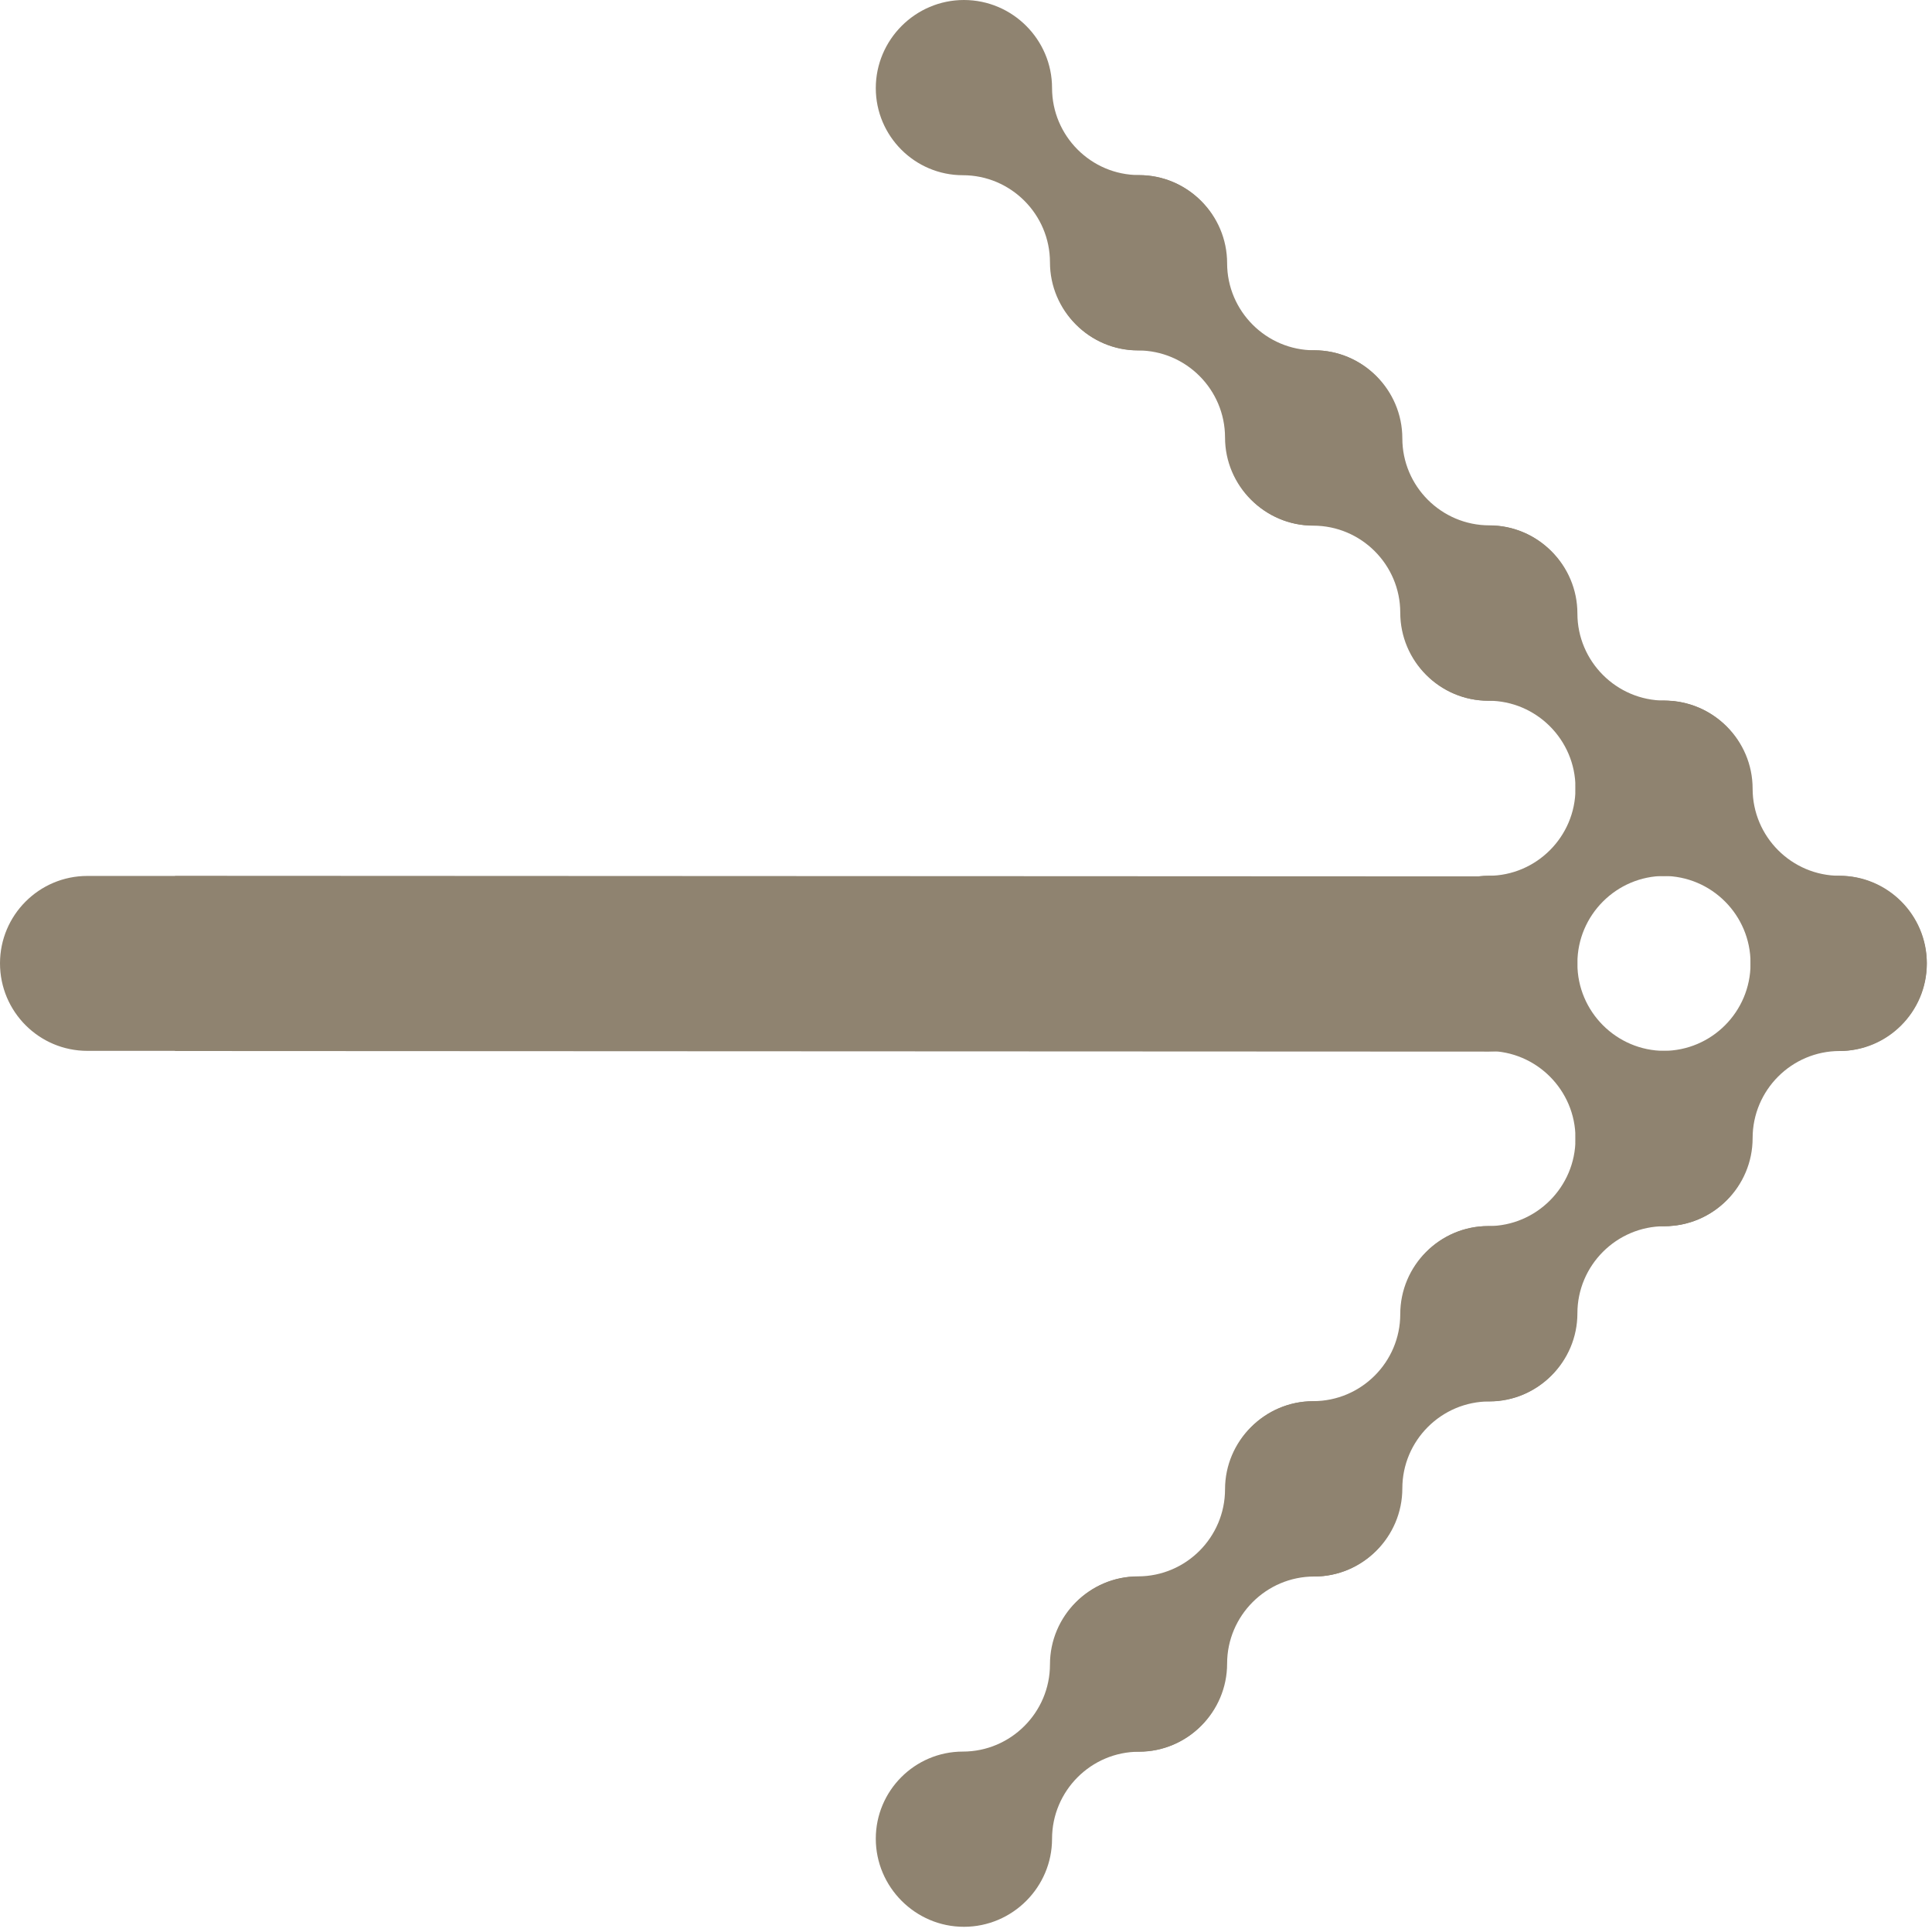 <svg width="13" height="13" viewBox="0 0 13 13" fill="none" xmlns="http://www.w3.org/2000/svg">
<path d="M12.372 5.893C12.044 5.893 11.779 6.16 11.779 6.485C11.779 6.807 11.517 7.071 11.193 7.071C10.87 7.071 10.607 7.336 10.607 7.657C10.607 7.983 10.873 8.25 11.201 8.25C11.528 8.25 11.793 7.984 11.793 7.658C11.793 7.336 12.055 7.072 12.379 7.072C12.702 7.072 12.965 6.808 12.965 6.486C12.965 6.161 12.699 5.893 12.372 5.893Z" fill="#8F8370"/>
<path d="M10.022 5.893C10.349 5.893 10.614 6.16 10.614 6.485C10.614 6.807 10.877 7.071 11.2 7.071C11.524 7.071 11.786 7.336 11.786 7.657C11.786 7.983 11.52 8.25 11.193 8.25C10.866 8.25 10.601 7.984 10.601 7.658C10.601 7.336 10.338 7.072 10.015 7.072C9.691 7.072 9.429 6.808 9.429 6.486C9.429 6.161 9.695 5.893 10.022 5.893Z" fill="#8F8370"/>
<path d="M11.193 7.072C10.866 7.072 10.601 7.339 10.601 7.664C10.601 7.986 10.338 8.25 10.015 8.25C9.691 8.25 9.429 8.514 9.429 8.836C9.429 9.162 9.695 9.429 10.022 9.429C10.349 9.429 10.614 9.162 10.614 8.837C10.614 8.515 10.877 8.251 11.2 8.251C11.524 8.251 11.786 7.987 11.786 7.665C11.786 7.339 11.52 7.072 11.193 7.072Z" fill="#8F8370"/>
<path d="M10.014 8.25C9.687 8.25 9.422 8.517 9.422 8.843C9.422 9.164 9.16 9.428 8.836 9.428C8.513 9.428 8.25 9.693 8.25 10.014C8.25 10.34 8.516 10.608 8.843 10.608C9.17 10.608 9.436 10.341 9.436 10.015C9.436 9.694 9.698 9.43 10.022 9.43C10.345 9.43 10.607 9.165 10.607 8.843C10.607 8.518 10.342 8.25 10.014 8.25Z" fill="#8F8370"/>
<path d="M8.836 9.429C8.509 9.429 8.243 9.696 8.243 10.021C8.243 10.343 7.981 10.607 7.657 10.607C7.334 10.607 7.072 10.871 7.072 11.193C7.072 11.519 7.337 11.786 7.665 11.786C7.992 11.786 8.257 11.519 8.257 11.194C8.257 10.872 8.52 10.608 8.843 10.608C9.167 10.608 9.429 10.344 9.429 10.022C9.429 9.696 9.163 9.429 8.836 9.429Z" fill="#8F8370"/>
<path d="M7.657 10.608C7.33 10.608 7.065 10.874 7.065 11.2C7.065 11.522 6.802 11.786 6.479 11.786C6.155 11.786 5.893 12.05 5.893 12.372C5.893 12.697 6.159 12.965 6.486 12.965C6.813 12.965 7.079 12.698 7.079 12.373C7.079 12.051 7.341 11.787 7.664 11.787C7.988 11.787 8.25 11.523 8.25 11.201C8.25 10.875 7.985 10.608 7.657 10.608Z" fill="#8F8370"/>
<path d="M11.193 5.893C10.866 5.893 10.601 5.626 10.601 5.301C10.601 4.979 10.338 4.715 10.015 4.715C9.691 4.715 9.429 4.451 9.429 4.129C9.429 3.803 9.695 3.536 10.022 3.536C10.349 3.536 10.614 3.803 10.614 4.128C10.614 4.45 10.877 4.714 11.2 4.714C11.524 4.714 11.786 4.978 11.786 5.3C11.786 5.626 11.52 5.893 11.193 5.893Z" fill="#8F8370"/>
<path d="M10.014 4.715C9.687 4.715 9.422 4.448 9.422 4.122C9.422 3.801 9.16 3.537 8.836 3.537C8.513 3.537 8.25 3.272 8.25 2.95C8.25 2.625 8.516 2.357 8.843 2.357C9.17 2.357 9.436 2.624 9.436 2.95C9.436 3.271 9.698 3.535 10.022 3.535C10.345 3.535 10.607 3.8 10.607 4.121C10.607 4.447 10.342 4.715 10.014 4.715Z" fill="#8F8370"/>
<path d="M8.836 3.536C8.509 3.536 8.243 3.269 8.243 2.944C8.243 2.622 7.981 2.358 7.657 2.358C7.334 2.358 7.072 2.094 7.072 1.772C7.072 1.446 7.337 1.179 7.665 1.179C7.992 1.179 8.257 1.446 8.257 1.771C8.257 2.093 8.52 2.357 8.843 2.357C9.167 2.357 9.429 2.621 9.429 2.943C9.429 3.269 9.163 3.536 8.836 3.536Z" fill="#8F8370"/>
<path d="M7.657 2.357C7.33 2.357 7.065 2.09 7.065 1.765C7.065 1.443 6.802 1.179 6.479 1.179C6.155 1.179 5.893 0.915 5.893 0.593C5.893 0.268 6.159 0 6.486 0C6.813 0 7.079 0.267 7.079 0.592C7.079 0.914 7.341 1.178 7.664 1.178C7.988 1.178 8.25 1.442 8.25 1.764C8.25 2.09 7.985 2.357 7.657 2.357Z" fill="#8F8370"/>
<path d="M11.2 4.715C11.528 4.715 11.793 4.981 11.793 5.307C11.793 5.629 12.055 5.893 12.379 5.893C12.702 5.893 12.965 6.157 12.965 6.479C12.965 6.804 12.699 7.072 12.372 7.072C12.044 7.072 11.779 6.805 11.779 6.48C11.779 6.158 11.517 5.894 11.193 5.894C10.87 5.894 10.607 5.629 10.607 5.308C10.607 4.982 10.873 4.715 11.2 4.715Z" fill="#8F8370"/>
<path d="M11.193 4.715C10.866 4.715 10.601 4.981 10.601 5.307C10.601 5.629 10.338 5.893 10.015 5.893C9.691 5.893 9.429 6.157 9.429 6.479C9.429 6.804 9.695 7.072 10.022 7.072C10.349 7.072 10.614 6.805 10.614 6.48C10.614 6.158 10.877 5.894 11.2 5.894C11.524 5.894 11.786 5.629 11.786 5.308C11.786 4.982 11.52 4.715 11.193 4.715Z" fill="#8F8370"/>
<path d="M10.019 7.076C10.344 7.076 10.607 6.812 10.607 6.486C10.607 6.161 10.344 5.897 10.019 5.897L1.178 5.893L1.177 5.894L0.588 5.894C0.263 5.894 -2.70215e-07 6.158 -2.83353e-07 6.482C-2.96491e-07 6.807 0.263 7.071 0.588 7.071L1.177 7.071L1.178 7.072L10.019 7.076Z" fill="#8F8370"/>
</svg>

